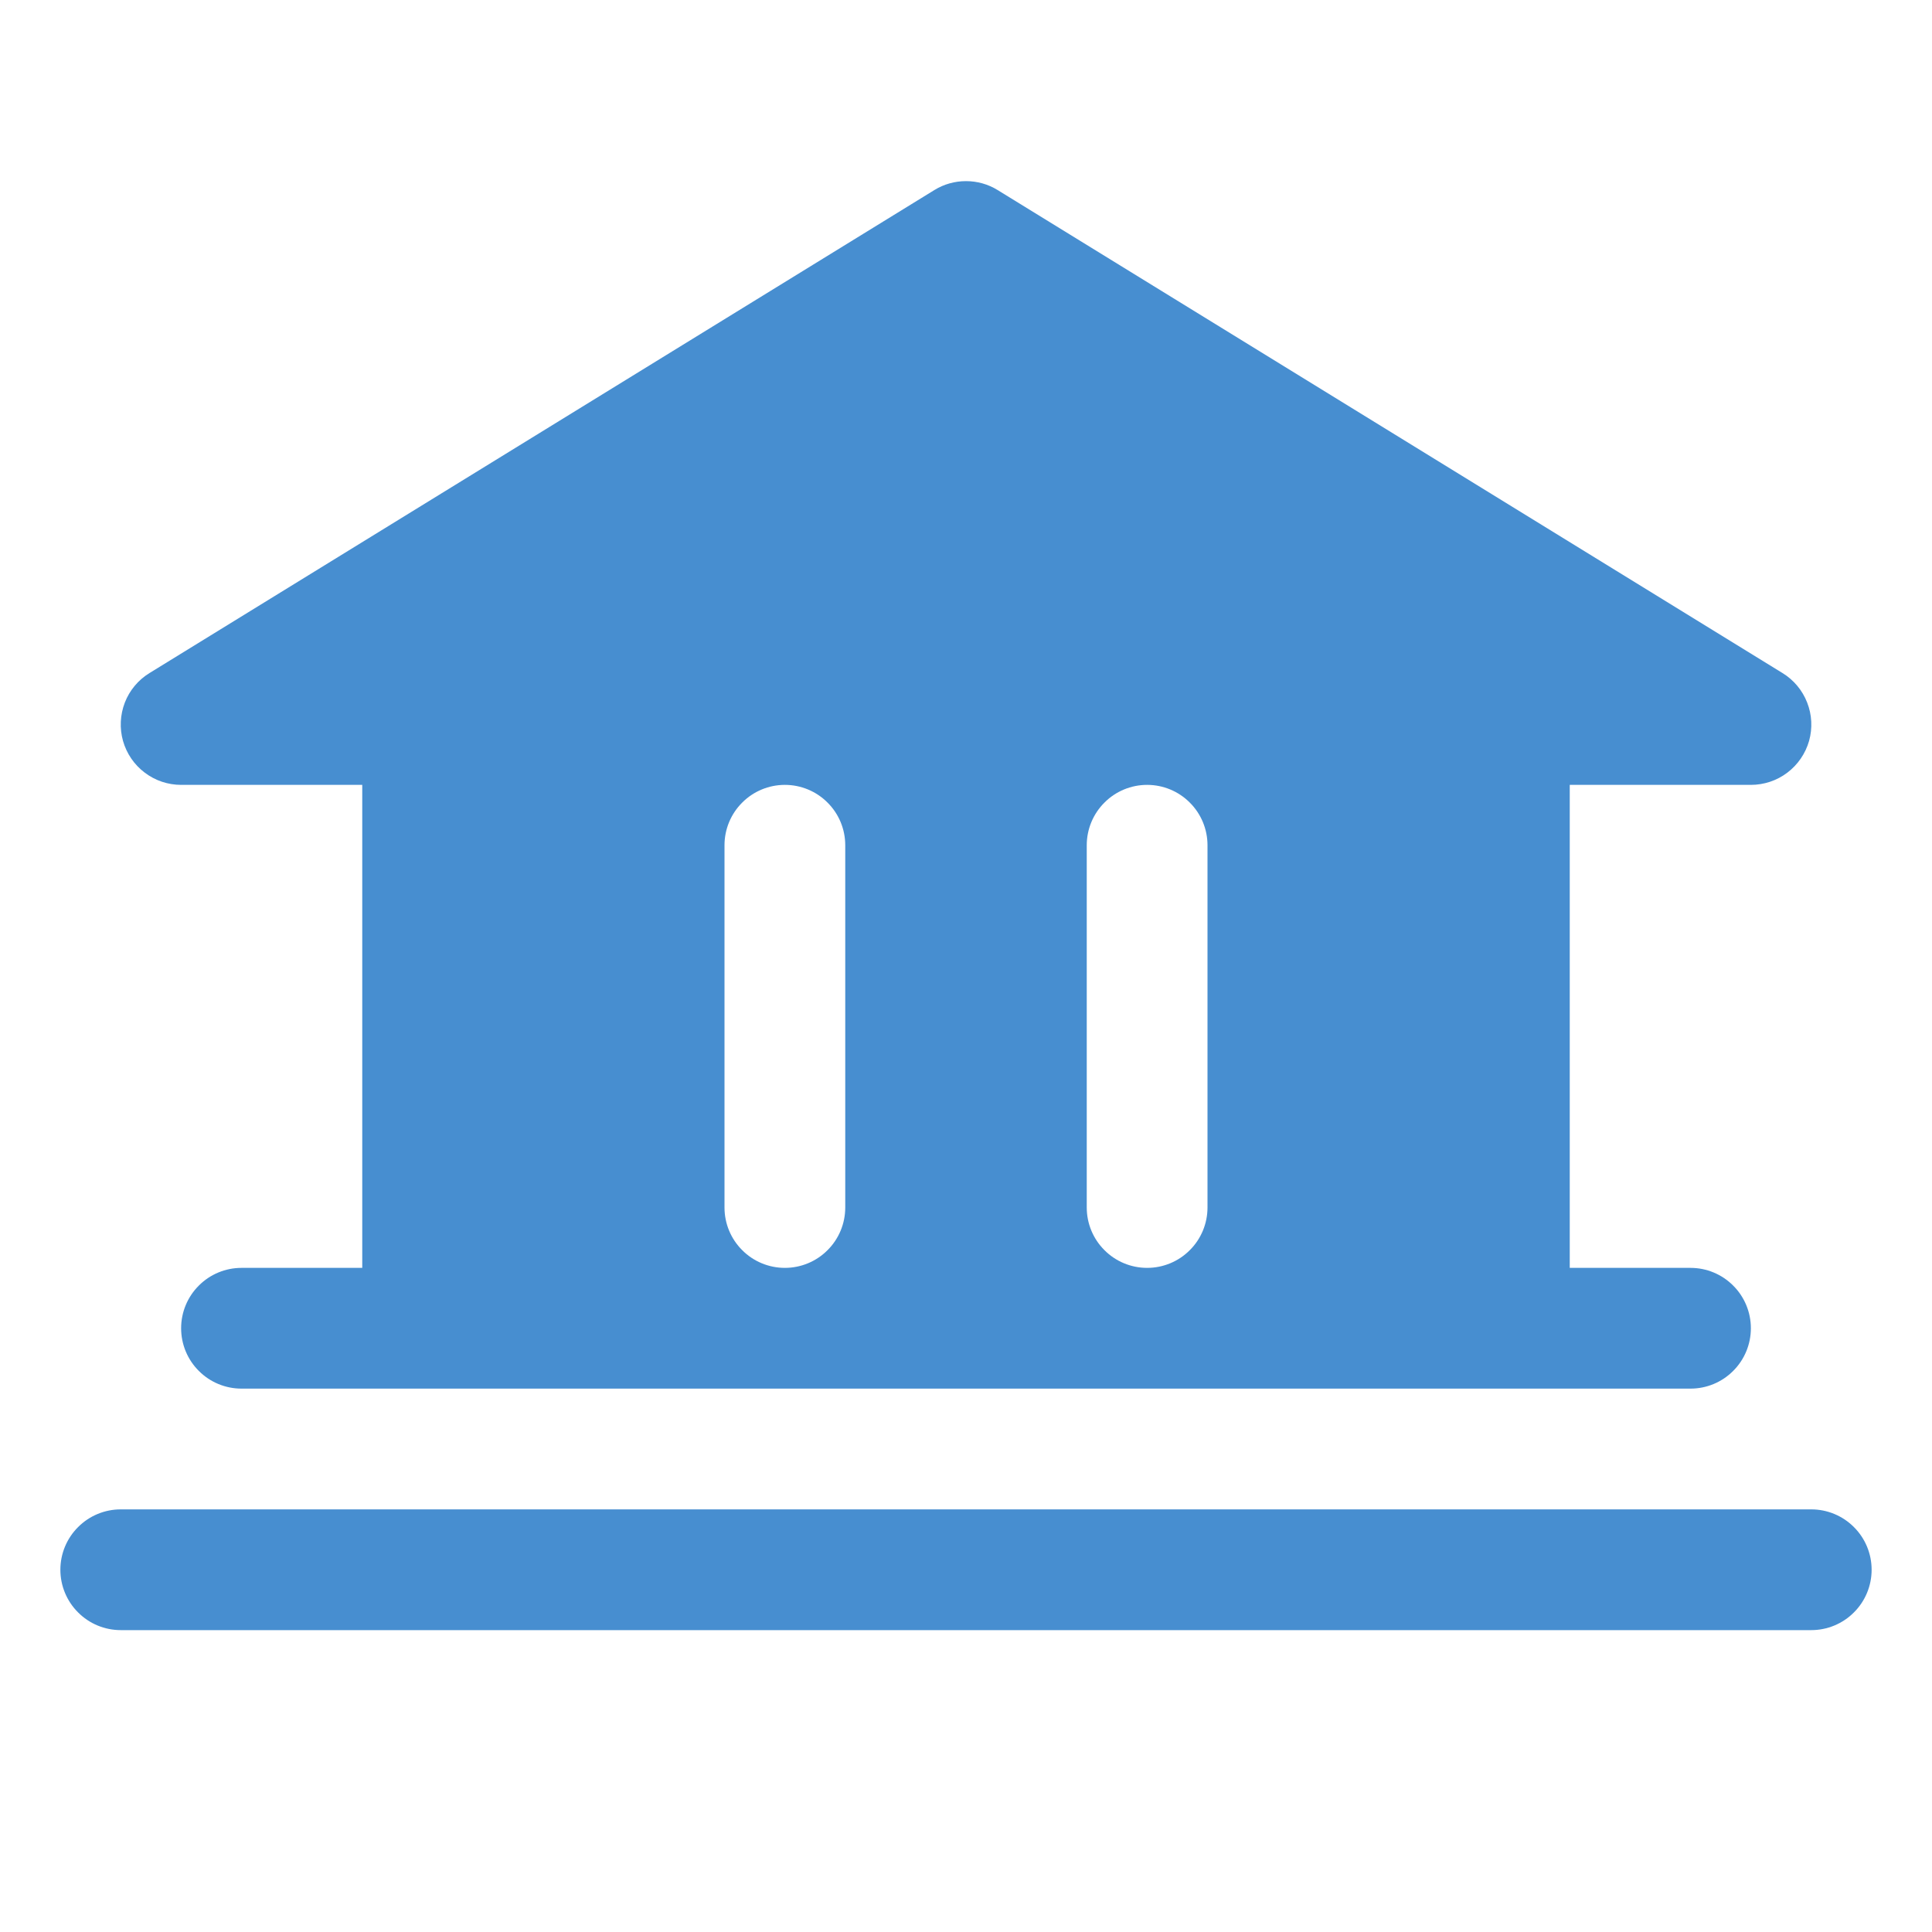 <?xml version="1.0" encoding="UTF-8"?> <svg xmlns="http://www.w3.org/2000/svg" width="24" height="24" viewBox="0 0 24 24" fill="none"> <path d="M23.25 19.5C23.25 19.699 23.171 19.89 23.03 20.03C22.89 20.171 22.699 20.25 22.5 20.25H1.5C1.301 20.25 1.11 20.171 0.97 20.03C0.829 19.89 0.75 19.699 0.75 19.5C0.75 19.301 0.829 19.11 0.97 18.97C1.11 18.829 1.301 18.75 1.5 18.75H22.5C22.699 18.75 22.89 18.829 23.03 18.97C23.171 19.11 23.25 19.301 23.25 19.5ZM1.528 9.204C1.484 9.047 1.492 8.88 1.551 8.727C1.61 8.575 1.718 8.446 1.857 8.361L11.607 2.361C11.725 2.288 11.861 2.25 12 2.25C12.139 2.25 12.275 2.288 12.393 2.361L22.143 8.361C22.282 8.446 22.39 8.575 22.449 8.727C22.509 8.879 22.517 9.047 22.473 9.204C22.428 9.361 22.333 9.5 22.203 9.598C22.073 9.697 21.913 9.75 21.75 9.75H19.5V15.75H21C21.199 15.75 21.39 15.829 21.53 15.97C21.671 16.11 21.75 16.301 21.75 16.5C21.75 16.699 21.671 16.89 21.53 17.03C21.39 17.171 21.199 17.25 21 17.25H3C2.801 17.25 2.61 17.171 2.47 17.03C2.329 16.89 2.25 16.699 2.25 16.5C2.25 16.301 2.329 16.11 2.47 15.97C2.61 15.829 2.801 15.75 3 15.75H4.5V9.75H2.25C2.087 9.75 1.928 9.697 1.798 9.598C1.667 9.5 1.573 9.361 1.528 9.204ZM13.5 15C13.5 15.199 13.579 15.39 13.72 15.53C13.86 15.671 14.051 15.75 14.25 15.75C14.449 15.75 14.64 15.671 14.78 15.53C14.921 15.39 15 15.199 15 15V10.5C15 10.301 14.921 10.11 14.78 9.97C14.64 9.829 14.449 9.75 14.25 9.75C14.051 9.75 13.86 9.829 13.72 9.97C13.579 10.11 13.5 10.301 13.5 10.5V15ZM9 15C9 15.199 9.079 15.39 9.22 15.53C9.36 15.671 9.551 15.75 9.75 15.75C9.949 15.75 10.14 15.671 10.28 15.53C10.421 15.39 10.5 15.199 10.5 15V10.5C10.5 10.301 10.421 10.11 10.28 9.97C10.14 9.829 9.949 9.75 9.75 9.75C9.551 9.75 9.36 9.829 9.22 9.97C9.079 10.11 9 10.301 9 10.5V15Z" fill="#478ED0"></path> </svg> 